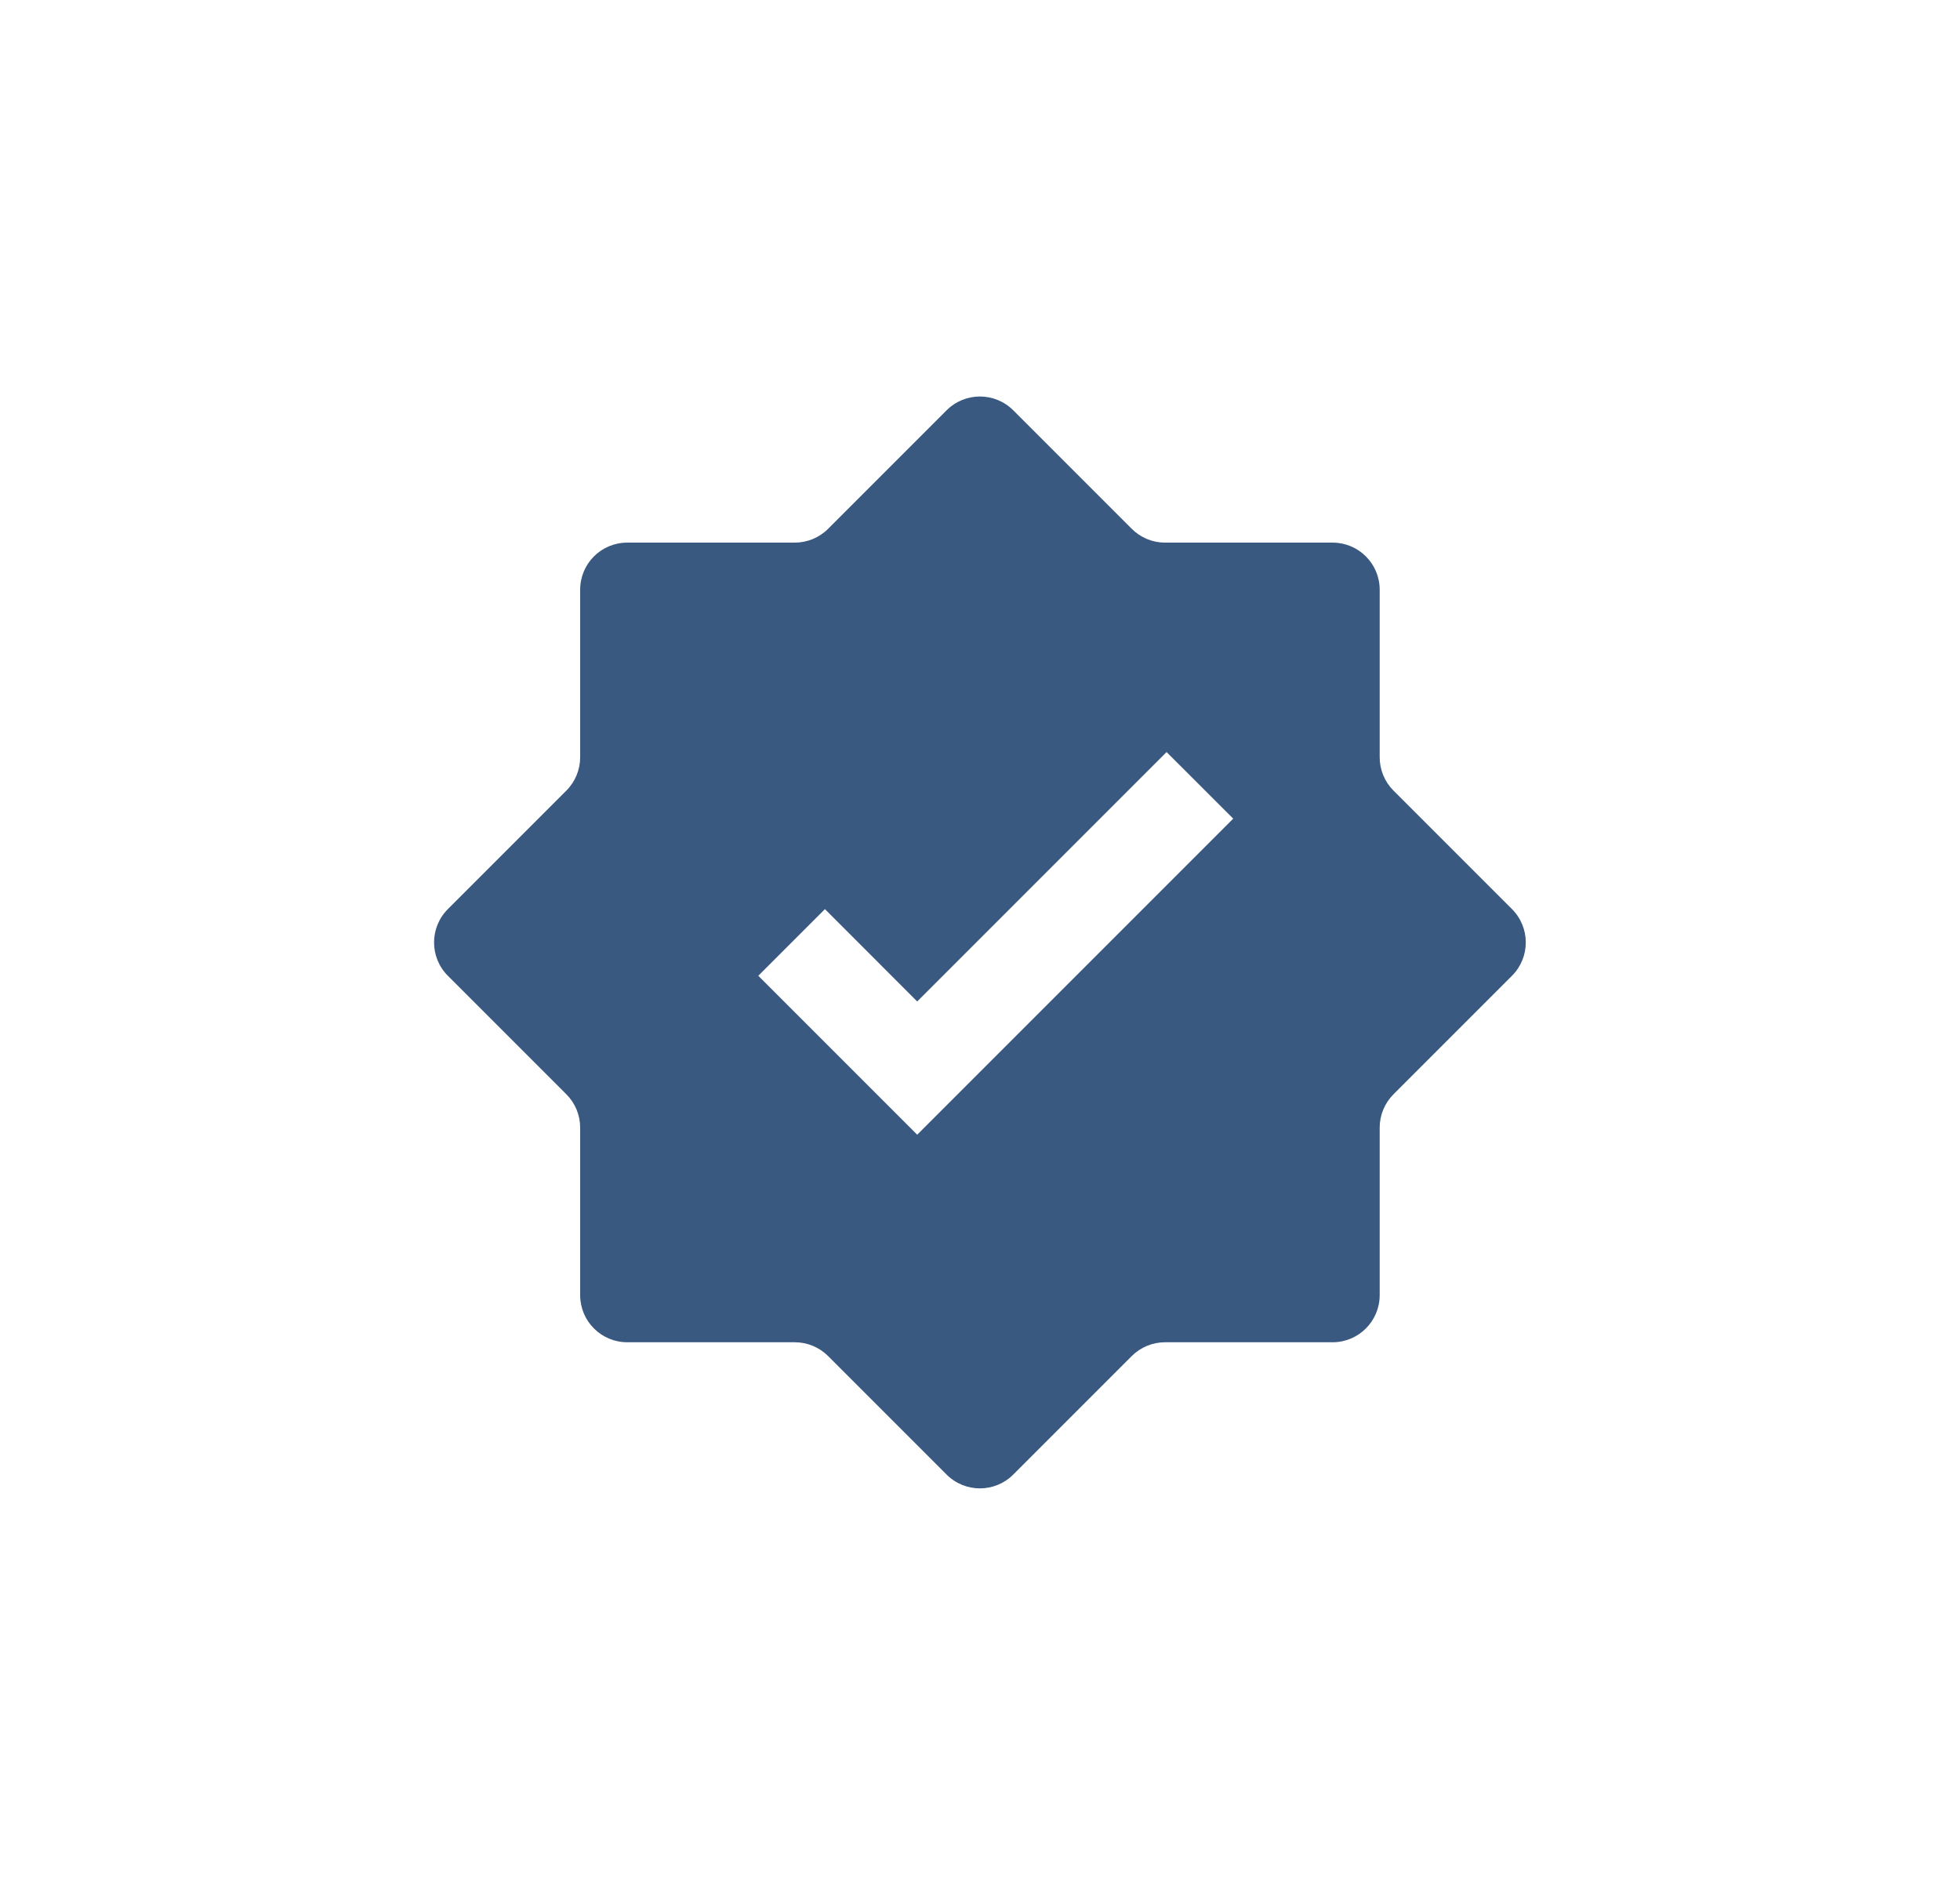 <svg width="26" height="25" viewBox="0 0 26 25" fill="none" xmlns="http://www.w3.org/2000/svg">
<g filter="url(#filter0_d_244_5486)">
<path fill-rule="evenodd" clip-rule="evenodd" d="M15.715 3.947L14.327 2.558C13.595 1.826 12.407 1.826 11.675 2.558L10.286 3.947H8.323C7.287 3.947 6.448 4.786 6.448 5.822V7.785L5.059 9.174C4.327 9.906 4.327 11.094 5.059 11.826L6.448 13.214V15.178C6.448 16.214 7.287 17.053 8.323 17.053H10.286L11.675 18.442C12.407 19.174 13.595 19.174 14.327 18.442L15.715 17.053H17.679C18.715 17.053 19.554 16.214 19.554 15.178V13.214L20.943 11.826C21.675 11.094 21.675 9.906 20.943 9.174L19.554 7.785V5.822C19.554 4.786 18.715 3.947 17.679 3.947H15.715ZM15.014 5.014C15.132 5.131 15.291 5.197 15.457 5.197H17.679C18.024 5.197 18.304 5.476 18.304 5.822V8.044C18.304 8.21 18.37 8.369 18.487 8.486L20.059 10.058C20.303 10.302 20.303 10.698 20.059 10.942L18.487 12.514C18.37 12.631 18.304 12.79 18.304 12.956V15.178C18.304 15.523 18.024 15.803 17.679 15.803H15.457C15.291 15.803 15.132 15.869 15.014 15.986L13.443 17.558C13.199 17.802 12.803 17.802 12.559 17.558L10.987 15.986C10.87 15.869 10.711 15.803 10.545 15.803H8.323C7.977 15.803 7.698 15.523 7.698 15.178V12.956C7.698 12.79 7.632 12.631 7.515 12.514L5.943 10.942C5.699 10.698 5.699 10.302 5.943 10.058L7.515 8.486C7.632 8.369 7.698 8.21 7.698 8.044V5.822C7.698 5.476 7.977 5.197 8.323 5.197H10.545C10.711 5.197 10.87 5.131 10.987 5.014L12.559 3.442C12.803 3.198 13.199 3.198 13.443 3.442L15.014 5.014Z" fill="white"/>
<path d="M15.454 5.197C15.289 5.197 15.13 5.131 15.013 5.014L13.441 3.442C13.197 3.198 12.801 3.198 12.557 3.442L10.985 5.014C10.868 5.131 10.709 5.197 10.543 5.197H8.321C7.975 5.197 7.696 5.476 7.696 5.822V8.044C7.696 8.21 7.63 8.369 7.513 8.486L5.941 10.058C5.697 10.302 5.697 10.698 5.941 10.942L7.513 12.514C7.63 12.631 7.696 12.79 7.696 12.956V15.178C7.696 15.523 7.975 15.803 8.321 15.803H10.543C10.709 15.803 10.868 15.869 10.985 15.986L12.557 17.558C12.801 17.802 13.197 17.802 13.441 17.558L15.013 15.986C15.13 15.869 15.289 15.803 15.454 15.803H17.677C18.022 15.803 18.302 15.523 18.302 15.178V12.956C18.302 12.79 18.368 12.631 18.485 12.514L20.057 10.942C20.301 10.698 20.301 10.302 20.057 10.058L18.485 8.486C18.368 8.369 18.302 8.21 18.302 8.044V5.822C18.302 5.476 18.022 5.197 17.677 5.197H15.454Z" fill="#3A5981"/>
<path fill-rule="evenodd" clip-rule="evenodd" d="M16.359 8.858L12.167 13.05L10.059 10.942L10.943 10.058L12.167 11.283L15.475 7.975L16.359 8.858Z" fill="white"/>
</g>
<defs>
<filter id="filter0_d_244_5486" x="-1" y="-1.5" width="28" height="28" filterUnits="userSpaceOnUse" color-interpolation-filters="sRGB">
<feFlood flood-opacity="0" result="BackgroundImageFix"/>
<feColorMatrix in="SourceAlpha" type="matrix" values="0 0 0 0 0 0 0 0 0 0 0 0 0 0 0 0 0 0 127 0" result="hardAlpha"/>
<feOffset dy="2"/>
<feGaussianBlur stdDeviation="2"/>
<feColorMatrix type="matrix" values="0 0 0 0 0.106 0 0 0 0 0.11 0 0 0 0 0.114 0 0 0 0.04 0"/>
<feBlend mode="normal" in2="BackgroundImageFix" result="effect1_dropShadow_244_5486"/>
<feBlend mode="normal" in="SourceGraphic" in2="effect1_dropShadow_244_5486" result="shape"/>
</filter>
</defs>
</svg>
